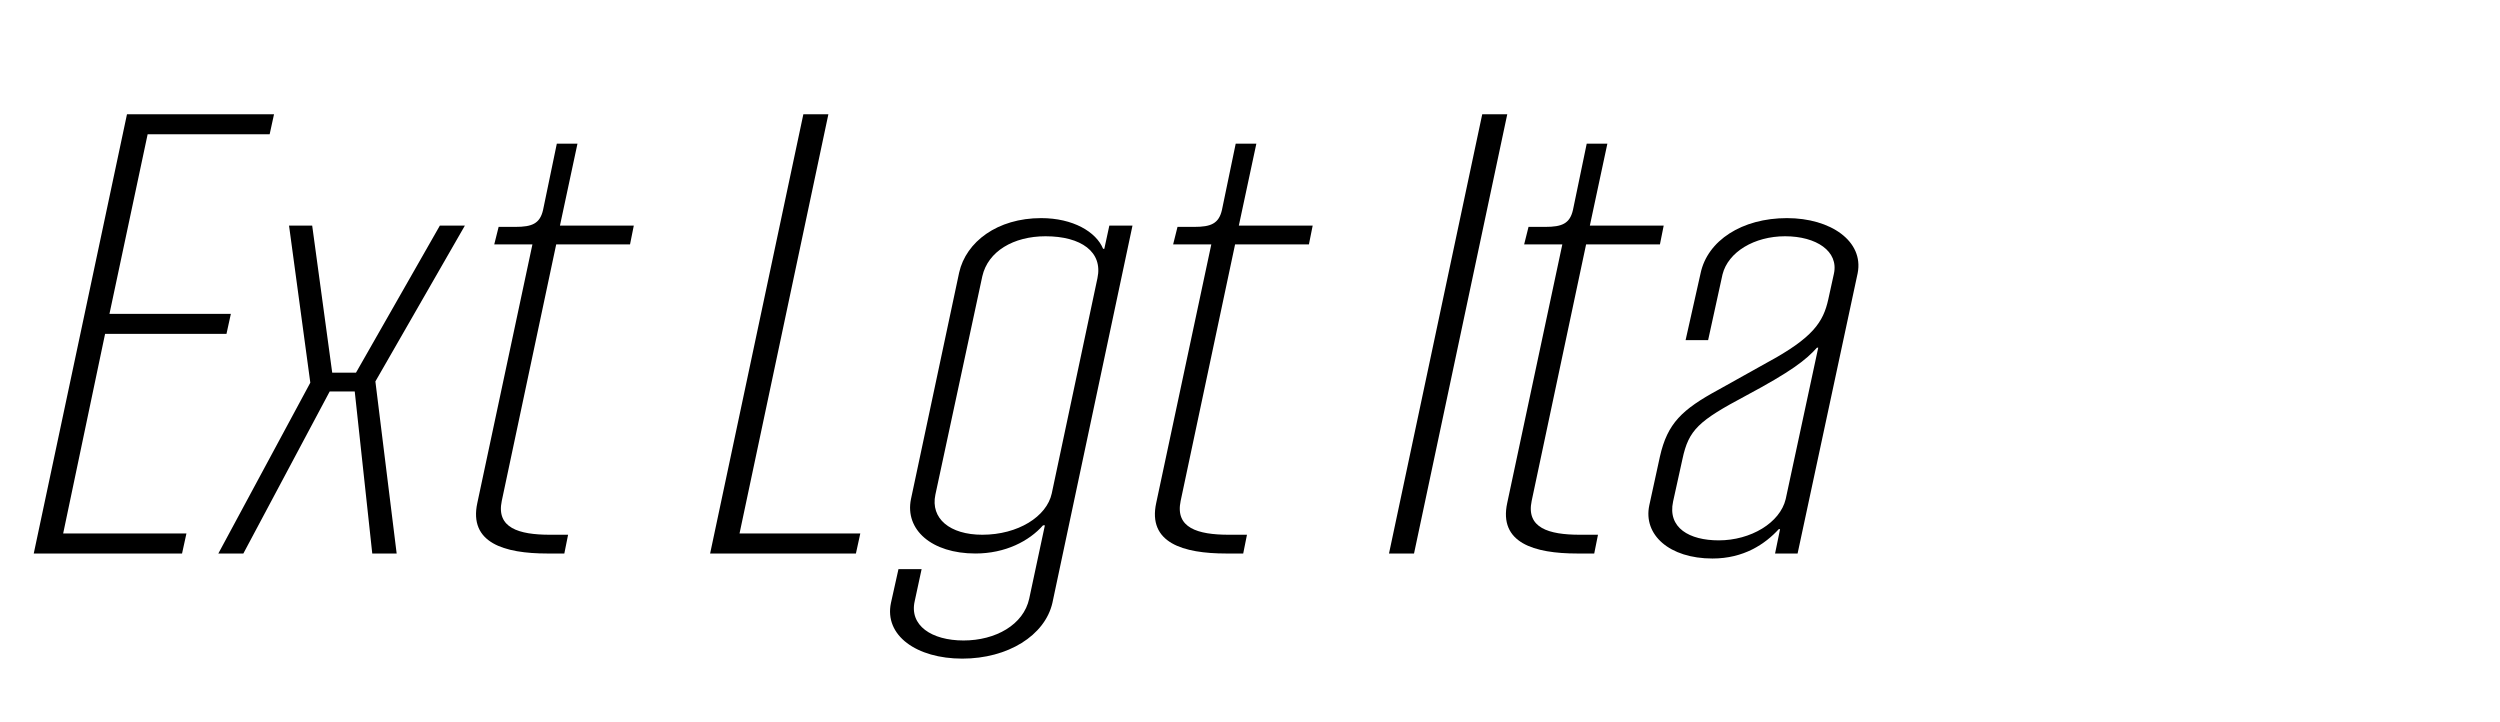 <?xml version="1.0" encoding="UTF-8"?>
<svg xmlns="http://www.w3.org/2000/svg" viewBox="0 0 727.179 210">
  <g id="Bounding_box">
    <rect width="727.179" height="210" fill="none" stroke-width="0"></rect>
  </g>
  <g id="Typeface">
    <path d="m78.434,39.056h-35.491l-11.103,52.234h35.31l-1.274,5.824H30.566l-12.194,58.061h35.855l-1.274,5.824H9.817l27.119-127.768h42.771l-1.273,5.824Z" stroke-width="0"></path>
    <path d="m135.215,65.629l-26.026,45.32,6.188,50.051h-7.098l-5.097-47.139h-7.28l-25.117,47.139h-7.279l26.755-49.688-6.188-45.684h6.734l5.824,42.771h6.916l24.389-42.771h7.28Z" stroke-width="0"></path>
    <path d="m161.782,71.09l-15.834,74.621c-1.639,7.828,4.914,9.83,14.014,9.83h5.278l-1.092,5.459h-4.914c-12.559,0-22.933-3.094-20.385-14.742l16.017-75.168h-11.103l1.274-5.098h4.914c4.732,0,7.098-.91,8.008-4.914l4.004-19.293h6.007l-5.097,23.844h21.478l-1.093,5.461h-21.477Z" stroke-width="0"></path>
    <path d="m215.107,155.176h35.127l-1.273,5.824h-42.408l27.119-127.768h7.28l-25.845,121.943Z" stroke-width="0"></path>
    <path d="m259.152,175.379l2.185-9.828h6.733l-2.002,9.281c-1.638,7.1,4.914,11.467,14.197,11.467,9.282,0,17.473-4.549,19.11-12.193l4.55-21.295h-.546c-4.004,4.549-10.92,8.189-19.656,8.189-12.741,0-20.567-6.916-18.747-15.834l14.015-65.887c2.002-8.918,11.103-15.834,23.843-15.834,9.282,0,16.017,4.004,18.019,8.918h.364l1.456-6.734h6.734l-23.297,109.75c-2.185,9.465-12.923,16.199-26.209,16.199s-22.751-6.734-20.749-16.199Zm46.775-31.852l13.287-62.609c1.638-7.645-4.732-12.195-15.106-12.195-9.282,0-16.745,4.369-18.383,11.648l-13.65,63.521c-1.456,6.916,4.186,11.648,13.65,11.648,10.374,0,18.747-5.279,20.202-12.014Z" stroke-width="0"></path>
    <path d="m359.25,71.09l-15.835,74.621c-1.638,7.828,4.915,9.83,14.015,9.83h5.278l-1.092,5.459h-4.914c-12.559,0-22.933-3.094-20.385-14.742l16.017-75.168h-11.103l1.274-5.098h4.914c4.731,0,7.098-.91,8.008-4.914l4.005-19.293h6.006l-5.097,23.844h21.478l-1.093,5.461h-21.477Z" stroke-width="0"></path>
    <path d="m404.021,161l27.119-127.768h7.28l-27.119,127.768h-7.28Z" stroke-width="0"></path>
    <path d="m461.351,71.09l-15.834,74.621c-1.639,7.828,4.914,9.83,14.014,9.83h5.278l-1.092,5.459h-4.914c-12.559,0-22.933-3.094-20.385-14.742l16.017-75.168h-11.103l1.274-5.098h4.914c4.732,0,7.098-.91,8.008-4.914l4.004-19.293h6.007l-5.097,23.844h21.478l-1.093,5.461h-21.477Z" stroke-width="0"></path>
    <path d="m479.732,146.986l3.095-14.197c2.184-9.646,6.37-13.65,17.108-19.475l14.015-7.826c13.469-7.279,16.381-11.83,17.837-18.383l1.638-7.463c1.456-6.551-5.097-10.92-14.196-10.92-8.919,0-16.562,4.551-18.201,11.104l-4.186,19.109h-6.553l4.368-19.475c2.002-9.465,12.013-16.016,25.117-16.016,12.74,0,22.387,6.734,20.566,16.016l-17.473,81.539h-6.552l1.456-7.098h-.364c-4.004,4.367-10.192,8.555-19.293,8.555-12.559,0-20.202-6.916-18.383-15.471Zm39.678-1.82l9.465-44.045h-.364c-3.276,3.639-7.462,6.916-20.749,14.014-13.65,7.279-16.562,9.828-18.383,18.383l-2.729,12.377c-1.639,7.645,4.731,11.283,13.286,11.283,9.282,0,17.837-5.096,19.475-12.012Z" stroke-width="0"></path>
  </g>
</svg>
